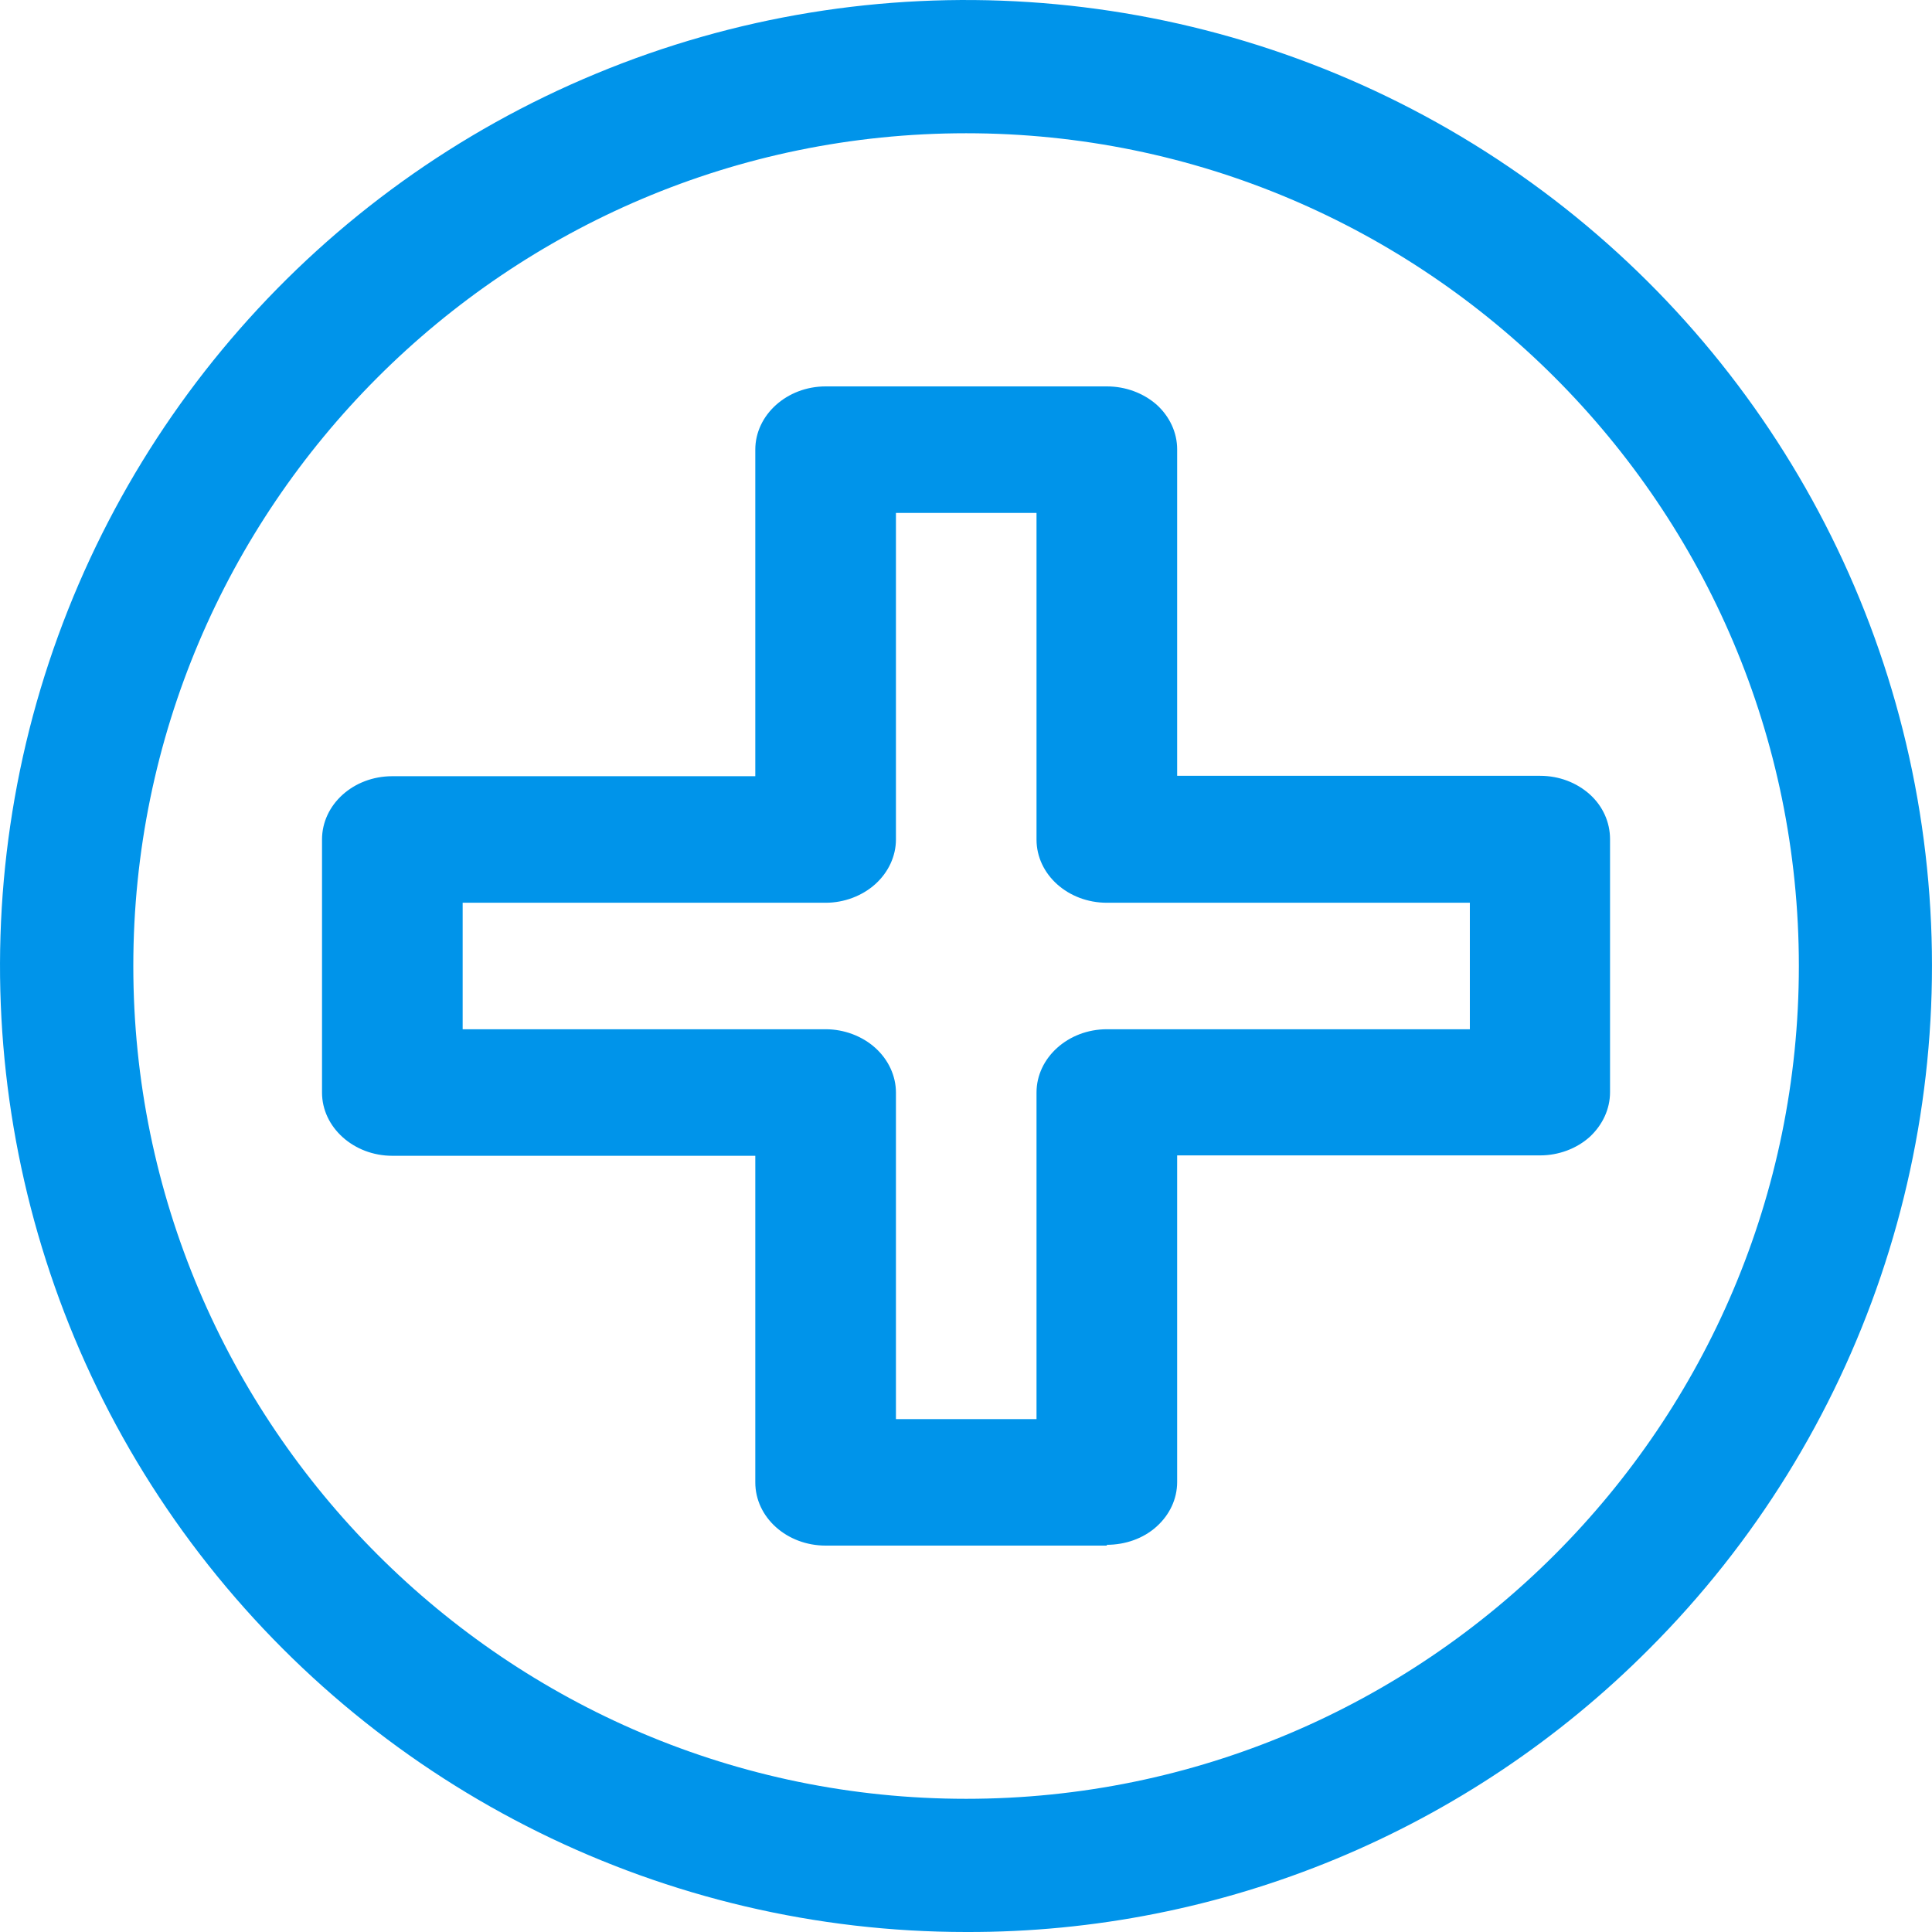 <svg width="34" height="34" viewBox="0 0 34 34" fill="none" xmlns="http://www.w3.org/2000/svg">
<path d="M17.002 34C11.715 34 6.734 31.539 3.514 27.348C0.294 23.156 -0.787 17.701 0.579 12.597C1.951 7.493 5.61 3.316 10.495 1.294C15.373 -0.729 20.923 -0.364 25.502 2.279C30.08 4.923 33.169 9.545 33.855 14.781C34.542 20.016 32.76 25.281 29.021 29.02C25.837 32.218 21.514 34.014 17.002 34ZM17.002 2.345C8.918 2.345 2.346 8.924 2.346 17C2.346 25.077 8.918 31.656 17.002 31.656C25.085 31.656 31.657 25.084 31.657 17C31.657 8.917 25.085 2.345 17.002 2.345Z" fill="#0094EA"/>
<path d="M19.479 27.2H14.53C13.849 27.2 13.292 26.706 13.292 26.087V20.34H6.904C6.224 20.34 5.667 19.839 5.667 19.227V14.774C5.667 14.161 6.216 13.66 6.904 13.66H13.292V7.913C13.292 7.301 13.849 6.8 14.53 6.8H19.479C19.811 6.8 20.121 6.918 20.353 7.12C20.585 7.329 20.716 7.614 20.716 7.906V13.653H27.104C27.437 13.653 27.746 13.772 27.978 13.98C28.21 14.189 28.334 14.474 28.334 14.767V19.22C28.334 19.519 28.202 19.797 27.978 20.006C27.746 20.215 27.429 20.333 27.104 20.333H20.716V26.08C20.716 26.379 20.585 26.657 20.353 26.866C20.121 27.075 19.804 27.186 19.479 27.186V27.2ZM15.767 24.974H18.241V19.227C18.241 18.614 18.798 18.113 19.479 18.113H25.867V15.887H19.479C18.798 15.887 18.241 15.393 18.241 14.774V9.027H15.767V14.774C15.767 15.066 15.635 15.351 15.403 15.56C15.171 15.768 14.854 15.887 14.53 15.887H8.142V18.113H14.53C14.854 18.113 15.171 18.232 15.403 18.44C15.635 18.649 15.767 18.934 15.767 19.227V24.974Z" fill="#0094EA"/>
</svg>

